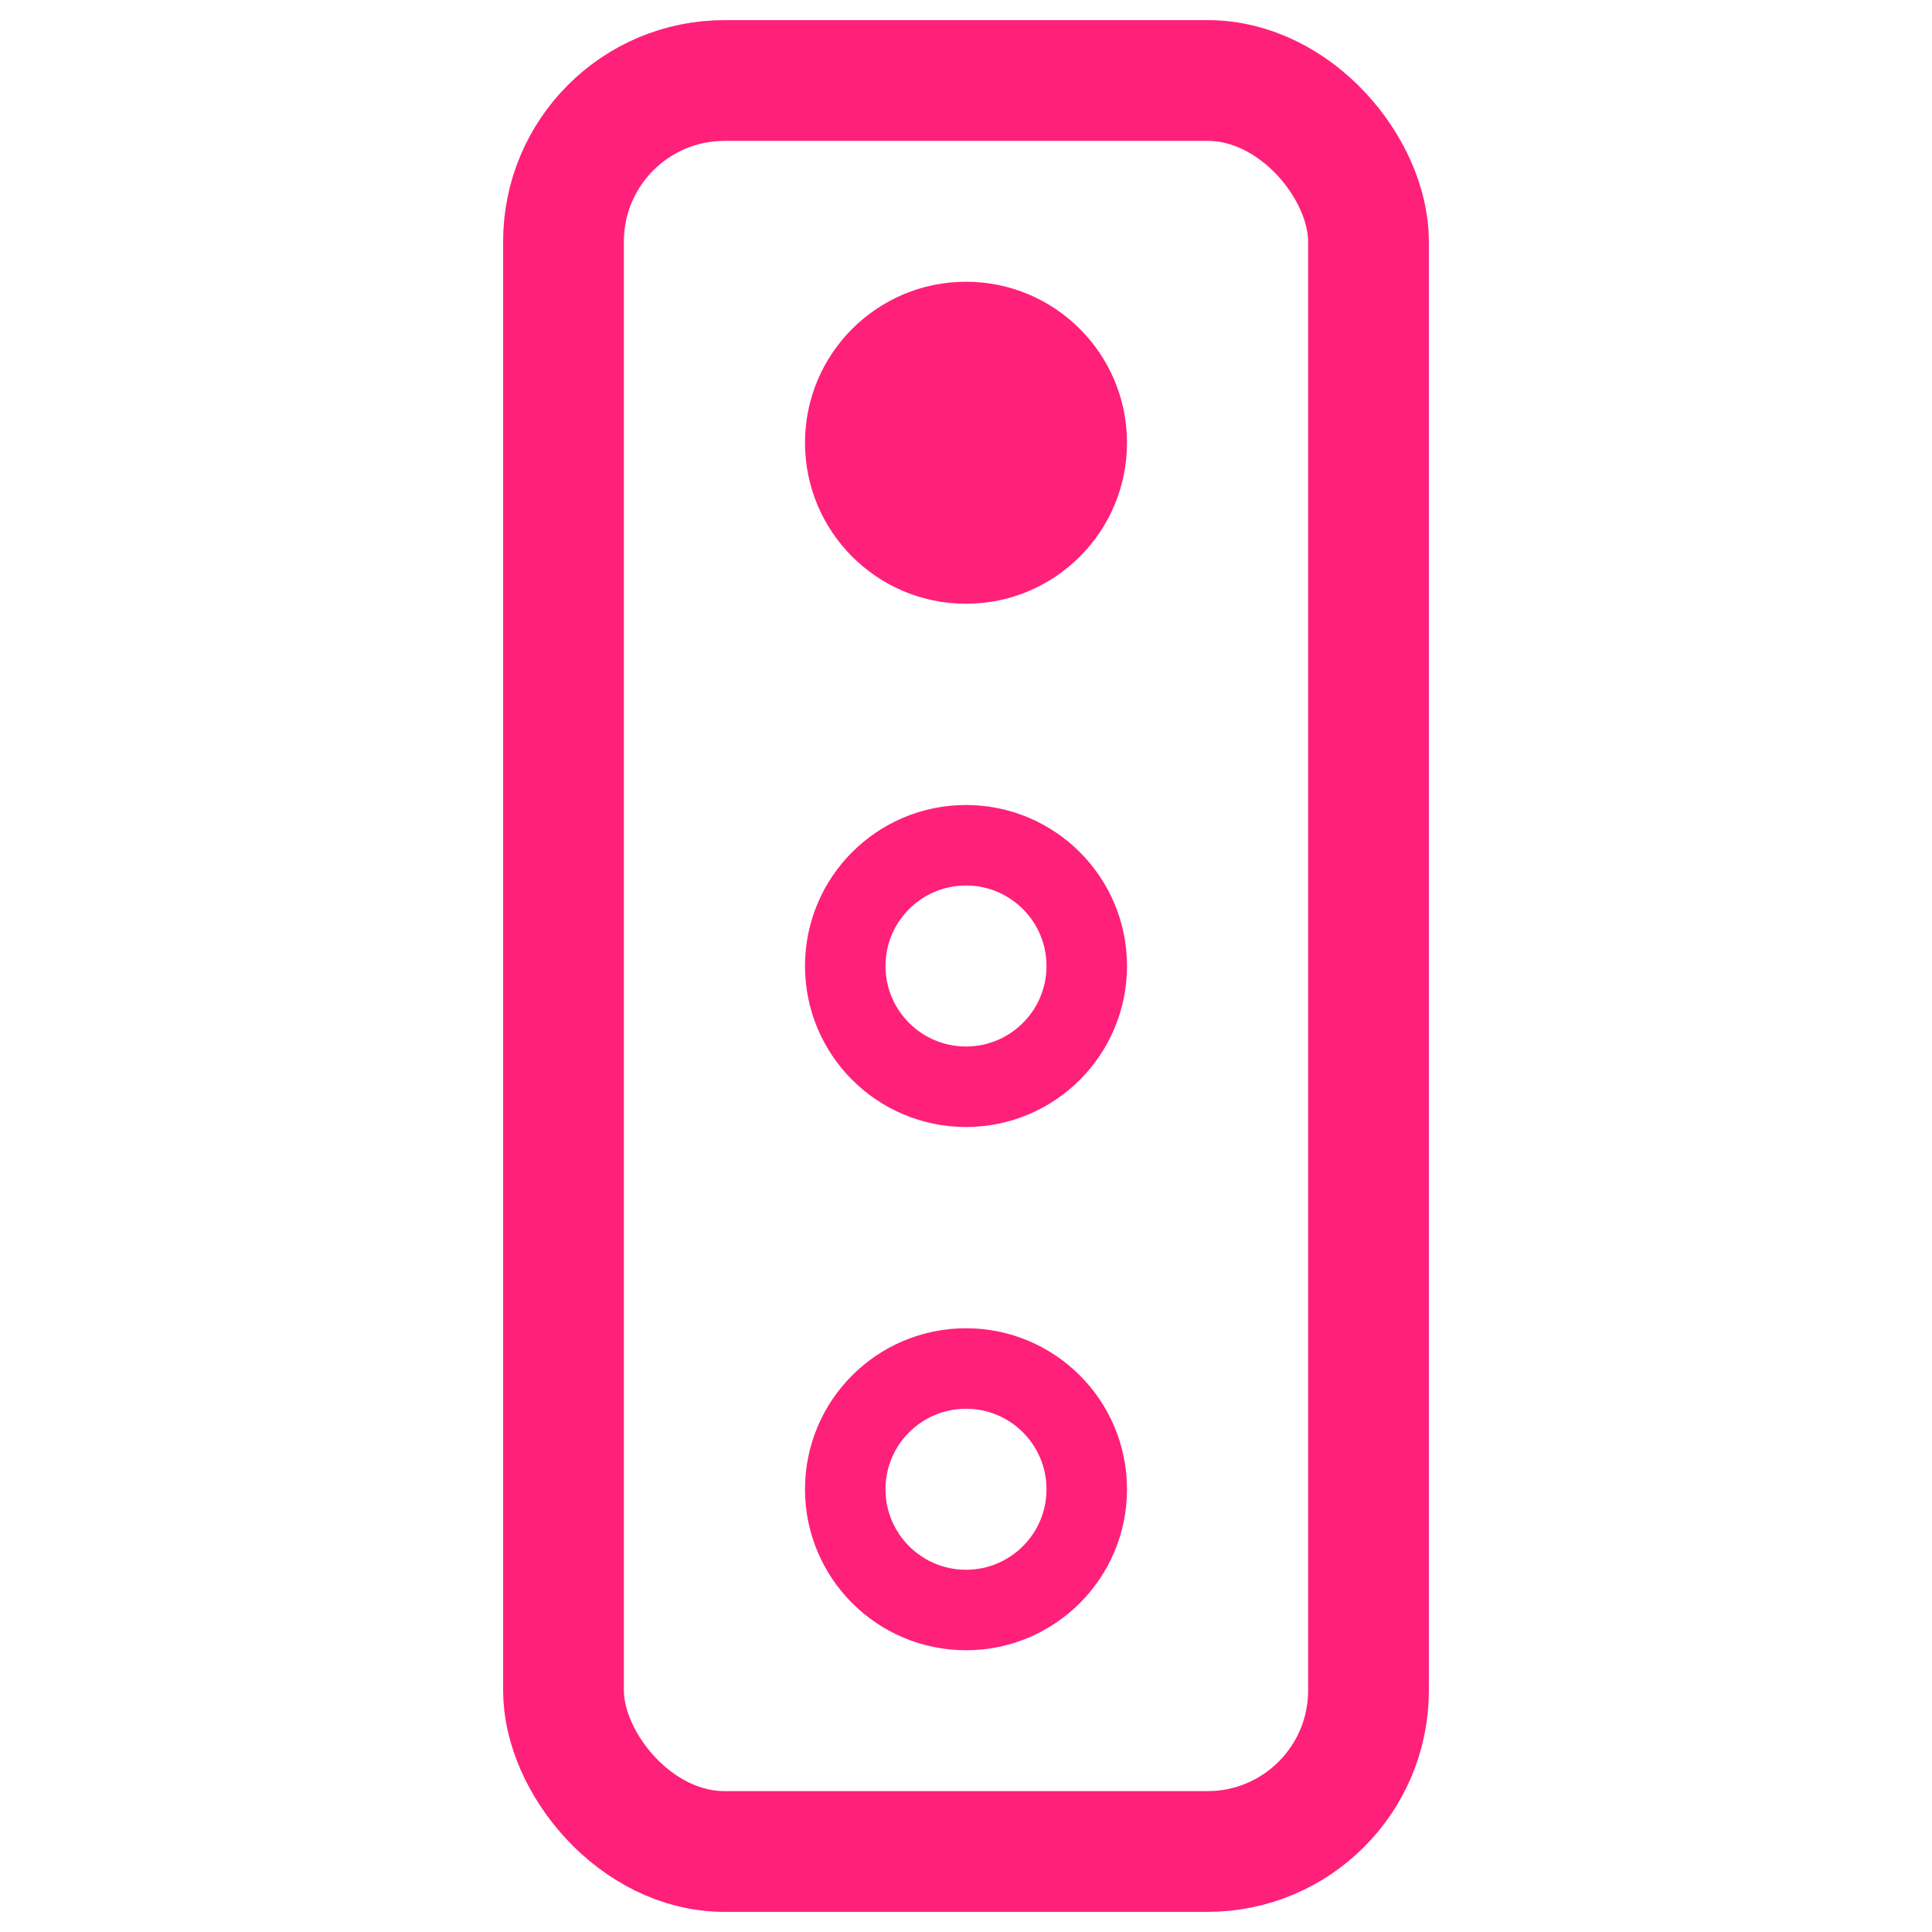 <?xml version="1.0" encoding="UTF-8"?> <svg xmlns="http://www.w3.org/2000/svg" width="48" height="48" viewBox="0 0 48 48" fill="none"><circle cx="24" cy="11" r="4" fill="#FF2079"></circle><circle cx="24" cy="37" r="3" stroke="#FF2079" stroke-width="2"></circle><circle cx="24" cy="24" r="3" stroke="#FF2079" stroke-width="2"></circle><rect x="14" y="2" width="20" height="44" rx="4" stroke="#FF2079" stroke-width="3"></rect></svg> 